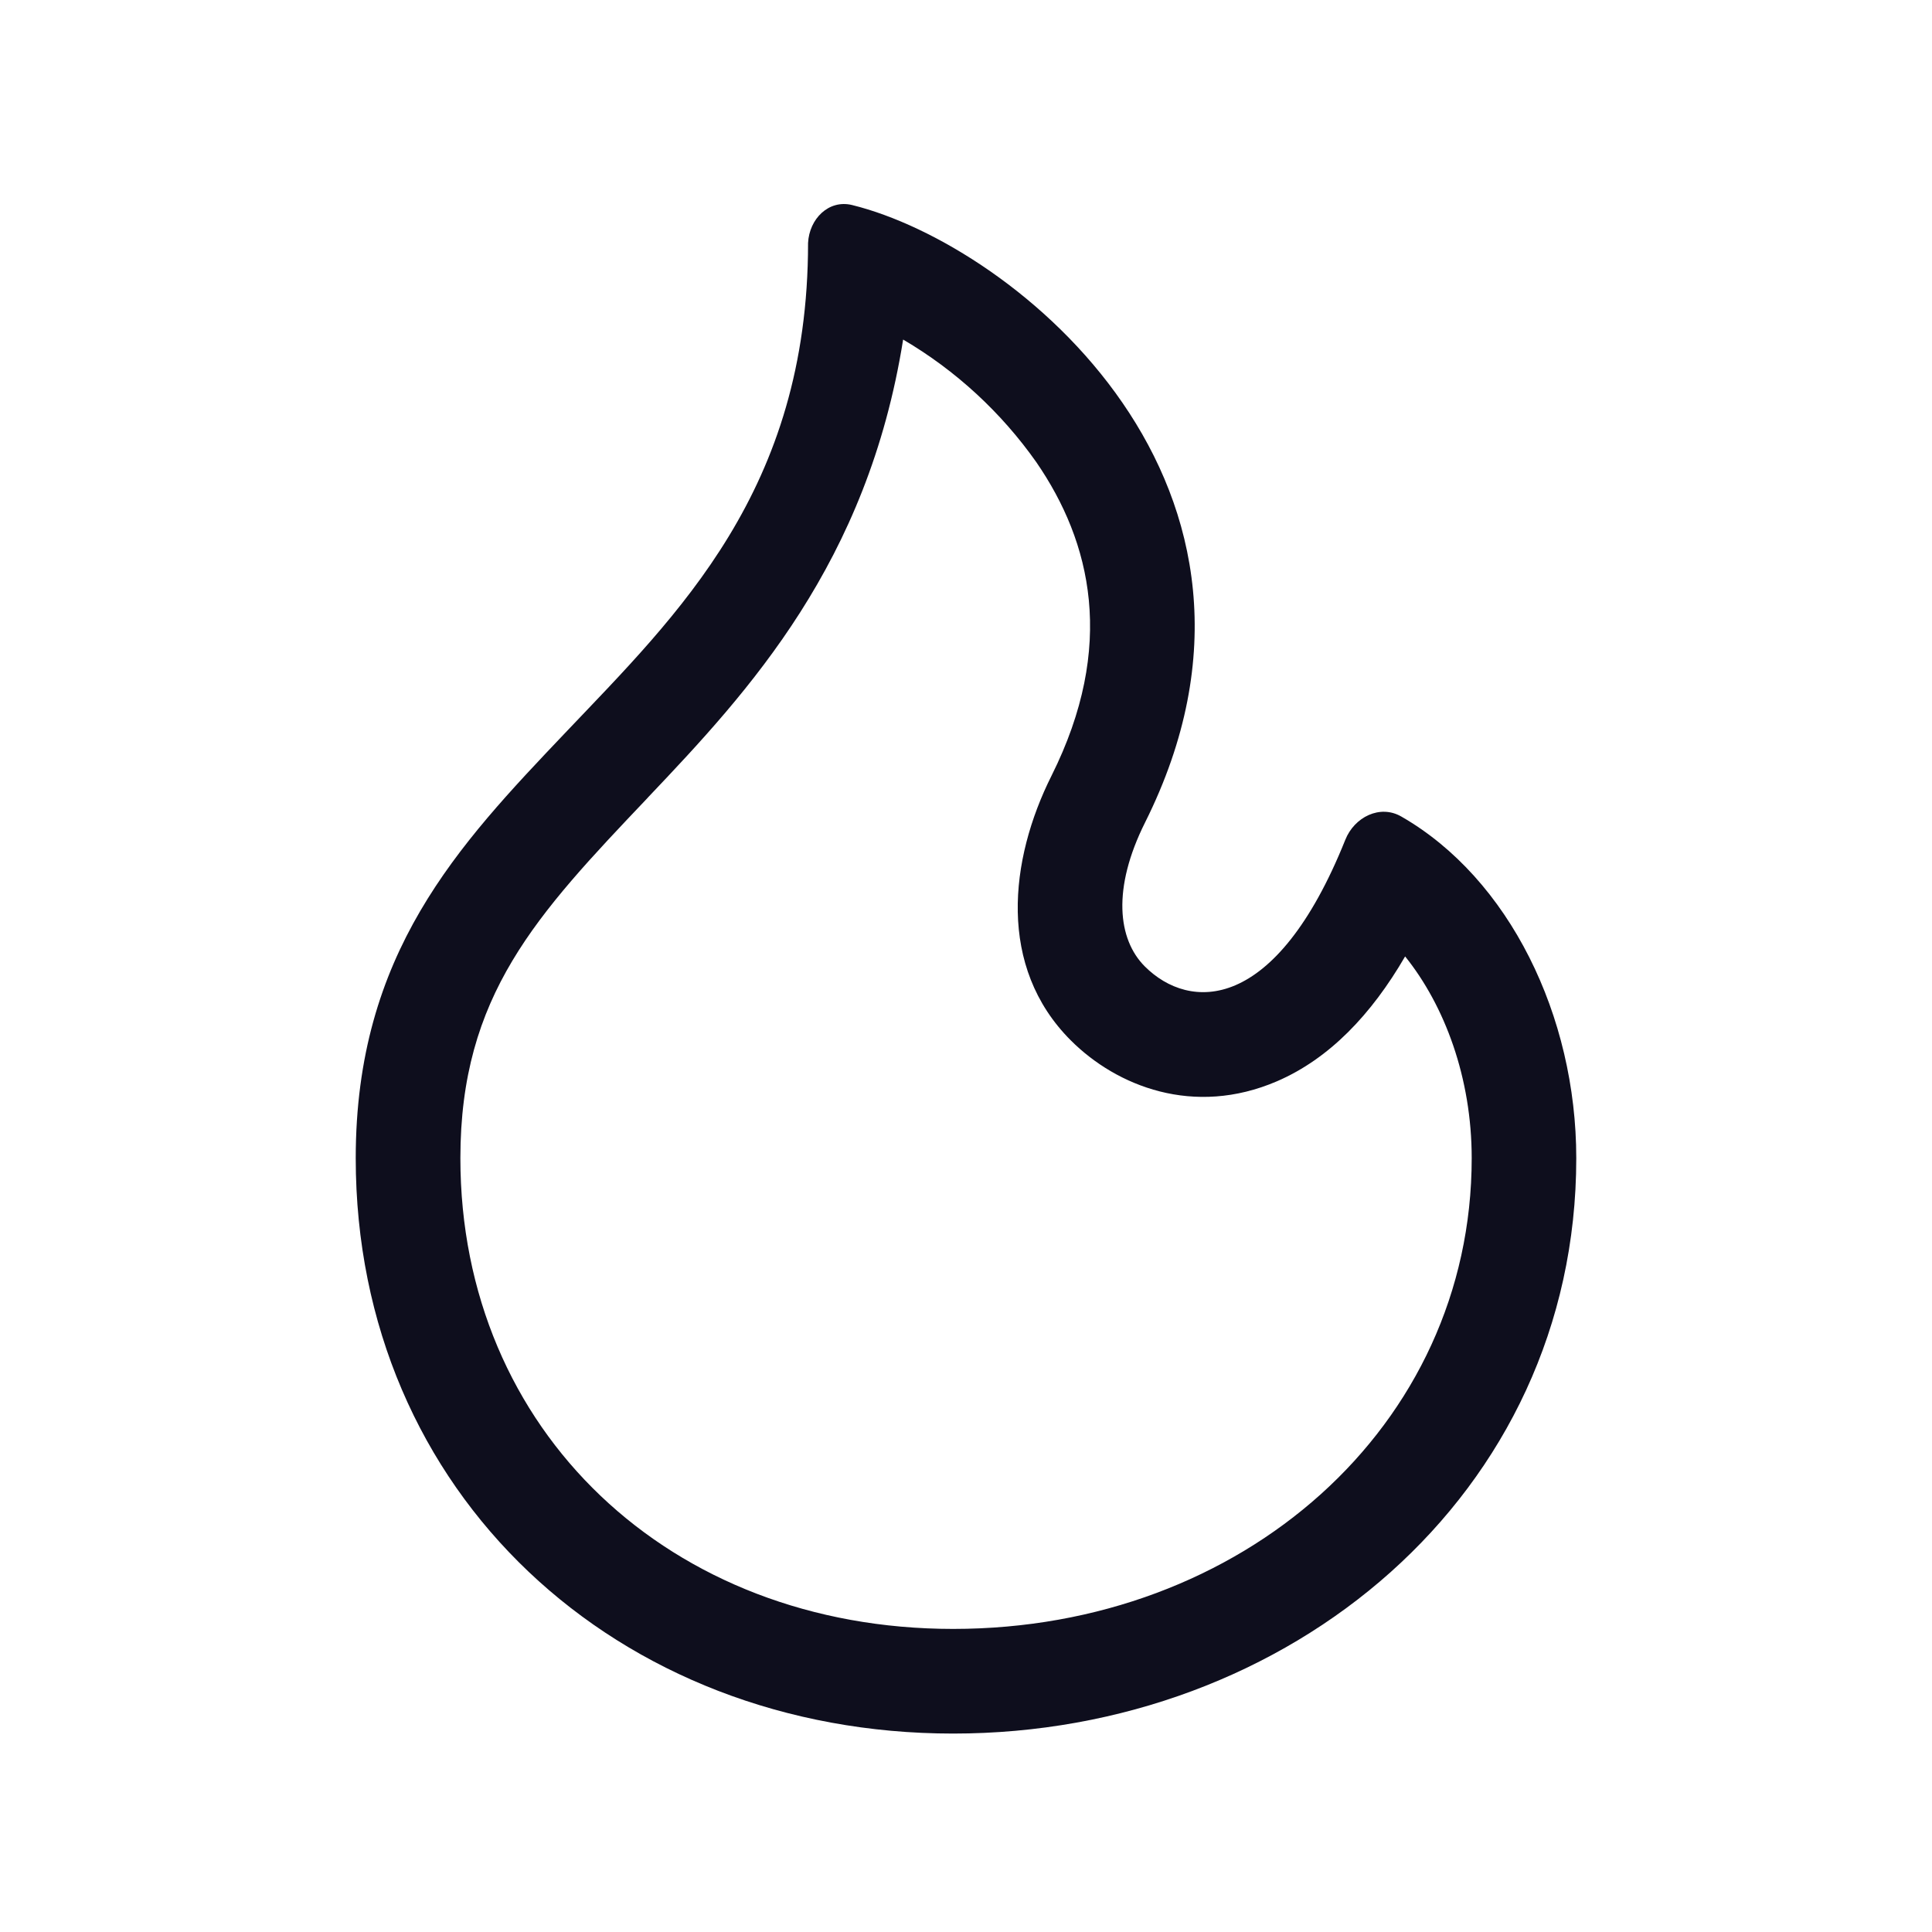 <svg xmlns="http://www.w3.org/2000/svg" fill="none" viewBox="0 0 24 24" height="24" width="24">
<path fill="#0E0E1D" d="M10.038 3.018C10.038 6.089 8.419 7.633 7.024 9.101C5.69 10.504 4.419 11.841 4.419 14.387C4.419 18.556 7.671 21.535 11.84 21.535C16.01 21.535 19.581 18.571 19.581 14.387C19.581 12.621 18.748 10.912 17.407 10.143C17.143 9.991 16.825 10.149 16.712 10.432C15.844 12.597 14.775 12.559 14.221 12.005C13.885 11.669 13.814 11.038 14.224 10.218C16.308 6.049 12.61 3.045 10.585 2.547C10.294 2.476 10.053 2.719 10.038 3.018ZM11.84 20.235C8.323 20.235 5.719 17.775 5.719 14.387C5.719 12.363 6.666 11.364 8.039 9.918L8.057 9.898C9.305 8.584 10.777 6.995 11.219 4.218C11.873 4.602 12.437 5.122 12.874 5.742C13.556 6.734 13.868 8.024 13.062 9.637C12.539 10.681 12.388 12.011 13.302 12.924C13.871 13.493 14.828 13.877 15.863 13.432C16.514 13.151 17.035 12.604 17.455 11.881C17.946 12.492 18.282 13.388 18.282 14.387C18.282 17.72 15.433 20.235 11.84 20.235Z"></path>
</svg>
